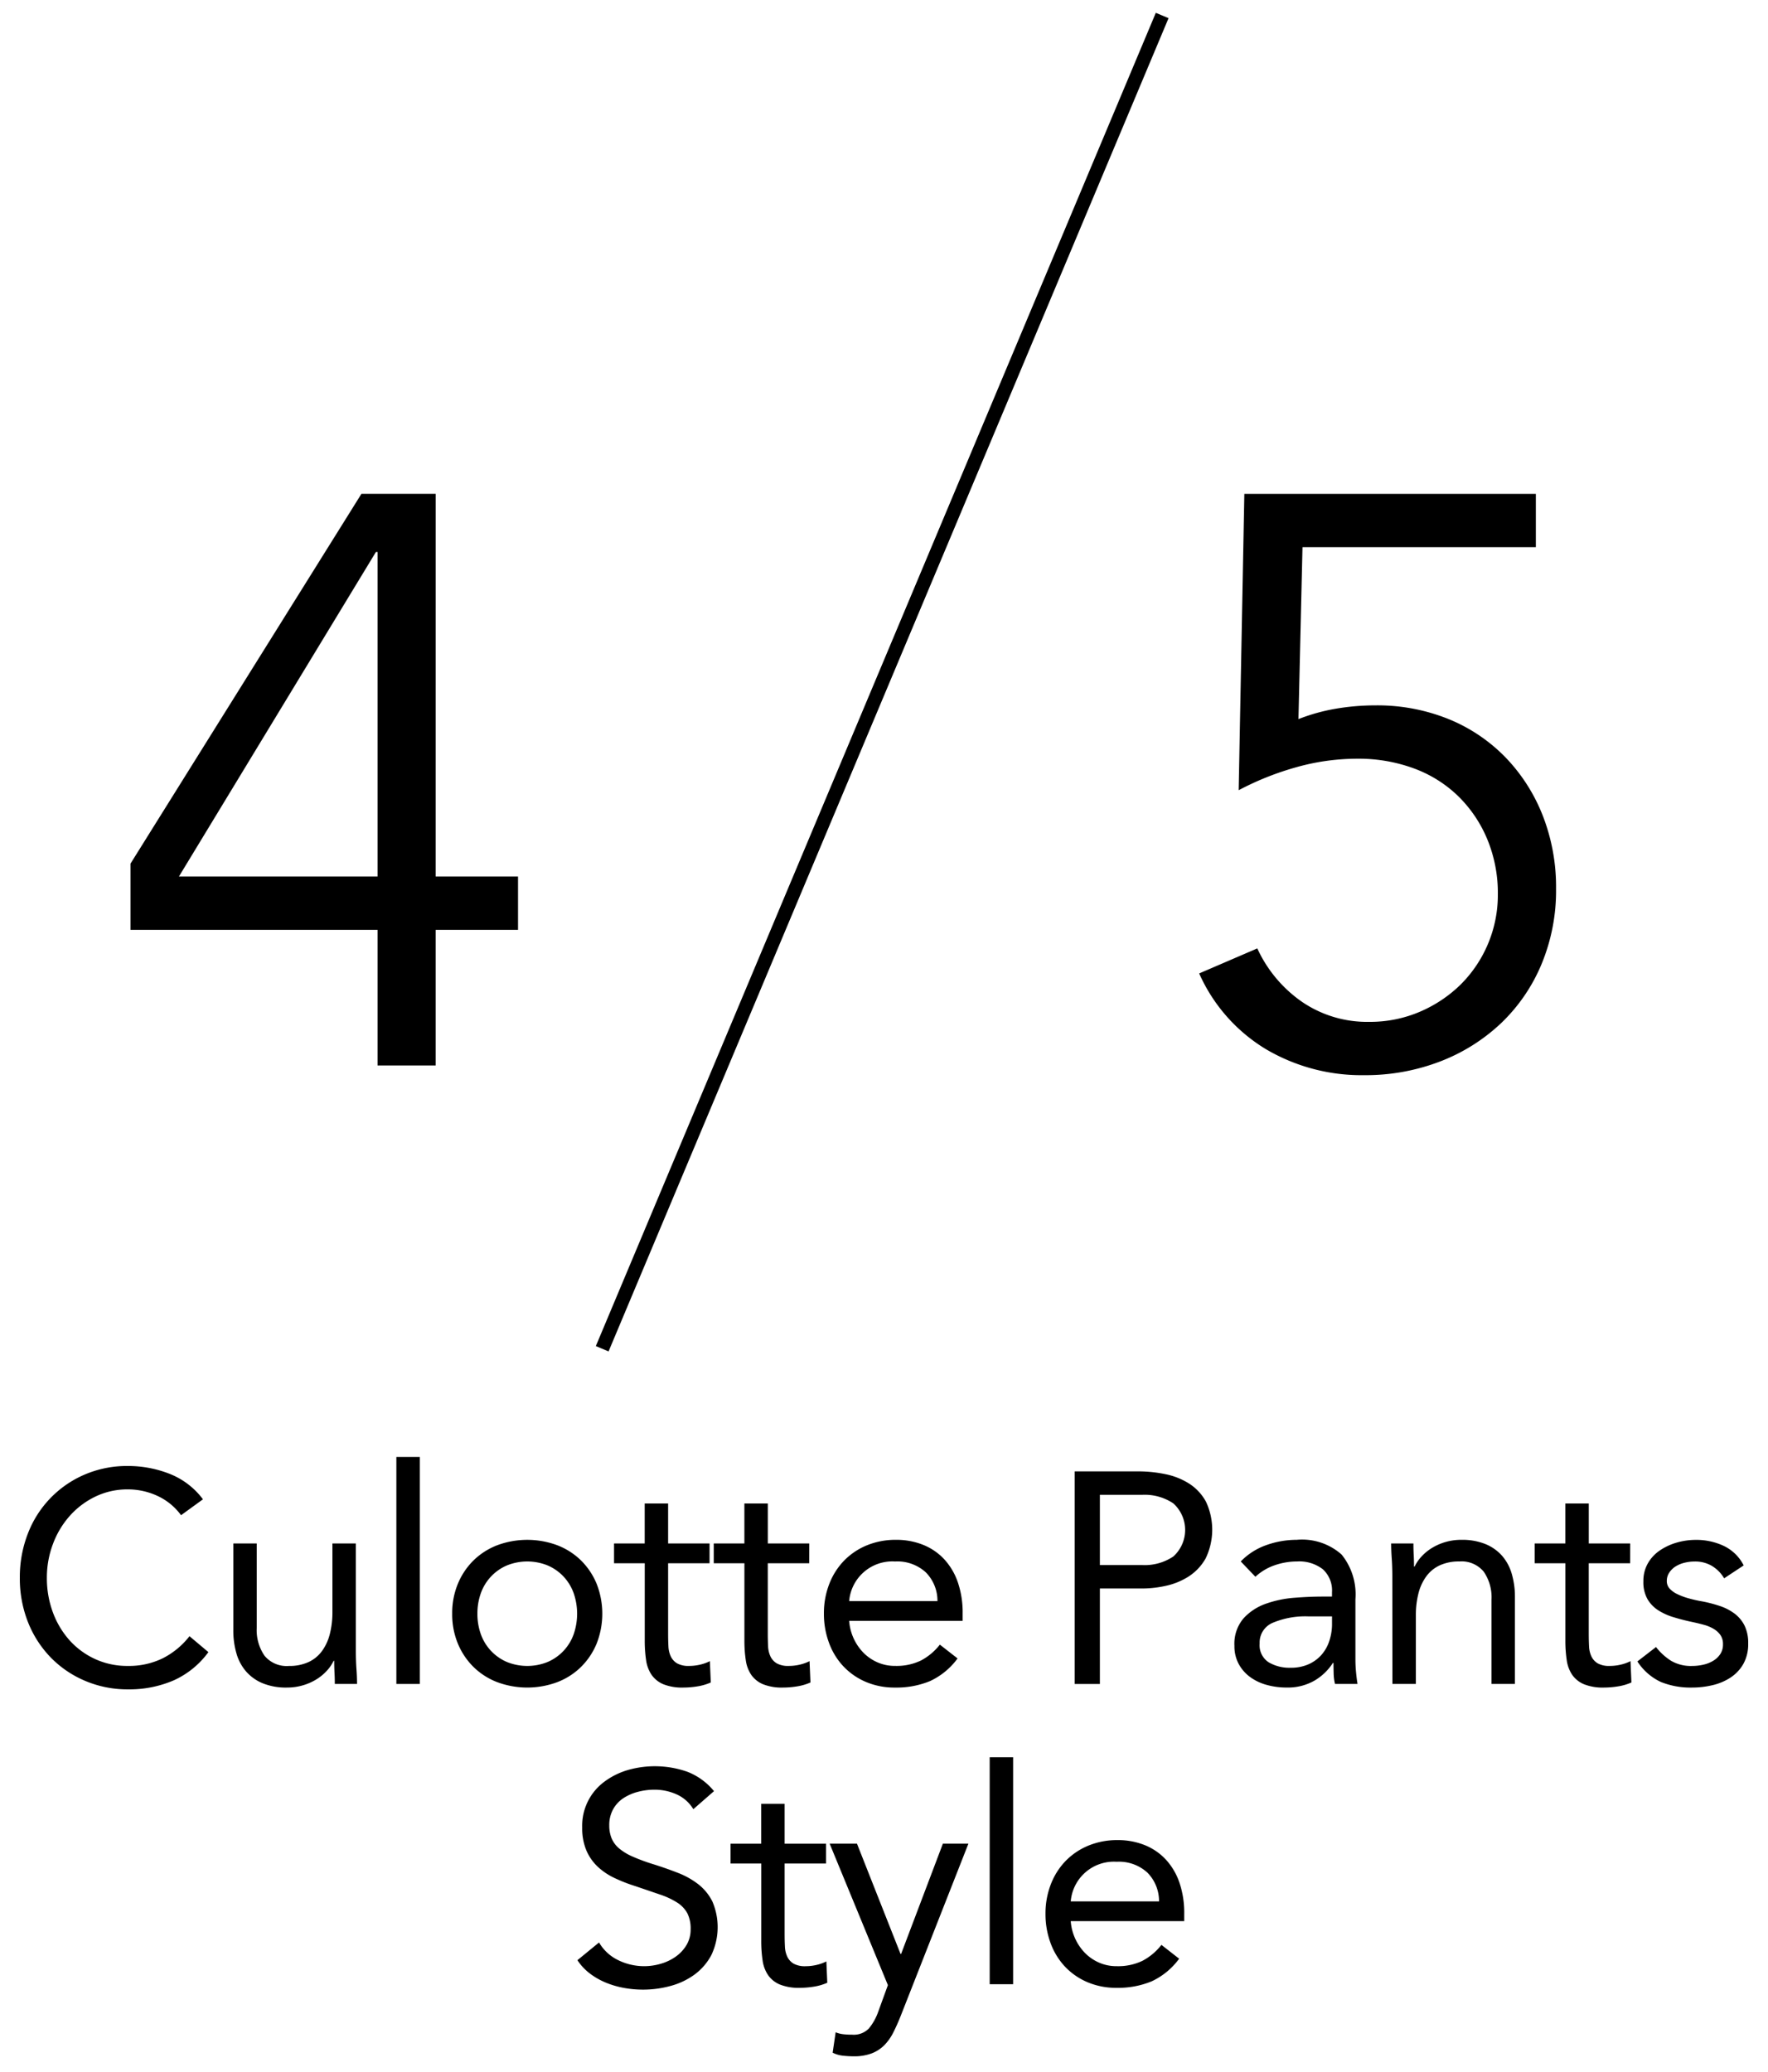 <svg id="レイヤー_1" data-name="レイヤー 1" xmlns="http://www.w3.org/2000/svg" viewBox="0 0 64 75"><defs><style>.cls-1{fill:none;stroke:#000;stroke-miterlimit:10;stroke-width:0.5px;}</style></defs><path d="M6.554,54.852a2.198,2.198,0,0,0-.858-.701,2.535,2.535,0,0,0-1.065-.234,2.667,2.667,0,0,0-1.179.261,2.951,2.951,0,0,0-.929.701,3.213,3.213,0,0,0-.609,1.022,3.43,3.43,0,0,0-.217,1.212,3.555,3.555,0,0,0,.217,1.255,3.145,3.145,0,0,0,.603,1.011,2.831,2.831,0,0,0,.924.679,2.784,2.784,0,0,0,1.19.25,2.785,2.785,0,0,0,1.261-.277,2.868,2.868,0,0,0,.967-.799l.685.576a3.164,3.164,0,0,1-1.255,1.022,4.044,4.044,0,0,1-1.658.326,3.908,3.908,0,0,1-1.543-.305,3.796,3.796,0,0,1-1.245-.842,3.875,3.875,0,0,1-.826-1.277,4.284,4.284,0,0,1-.299-1.62,4.333,4.333,0,0,1,.288-1.587A3.794,3.794,0,0,1,3.054,53.385a3.88,3.88,0,0,1,1.576-.315,4.105,4.105,0,0,1,1.505.282,2.774,2.774,0,0,1,1.212.924Z"/><path d="M12.881,59.754q0,.348.021.652c.015.203.022.388.022.554h-.804q0-.207-.011-.413-.011-.207-.011-.424h-.021a1.483,1.483,0,0,1-.245.359,1.781,1.781,0,0,1-.375.31,1.992,1.992,0,0,1-.489.217,2.04,2.04,0,0,1-.587.082,2.231,2.231,0,0,1-.864-.152,1.616,1.616,0,0,1-.603-.424,1.713,1.713,0,0,1-.354-.657A2.958,2.958,0,0,1,8.446,59.015V55.874H9.294v3.054a1.625,1.625,0,0,0,.282,1.011,1.038,1.038,0,0,0,.881.37,1.655,1.655,0,0,0,.712-.141,1.261,1.261,0,0,0,.489-.402,1.798,1.798,0,0,0,.283-.62,3.18,3.18,0,0,0,.092-.793v-2.478h.848Z"/><path d="M14.348,52.744h.848v8.217h-.848Z"/><path d="M16.369,58.417a2.768,2.768,0,0,1,.207-1.087,2.567,2.567,0,0,1,.565-.842,2.524,2.524,0,0,1,.858-.549,3.123,3.123,0,0,1,2.174,0,2.519,2.519,0,0,1,.858.549,2.567,2.567,0,0,1,.565.842,2.963,2.963,0,0,1,0,2.174,2.567,2.567,0,0,1-.565.842,2.504,2.504,0,0,1-.858.549,3.116,3.116,0,0,1-2.174,0,2.508,2.508,0,0,1-.858-.549,2.567,2.567,0,0,1-.565-.842A2.768,2.768,0,0,1,16.369,58.417Zm.913,0a2.153,2.153,0,0,0,.125.745,1.719,1.719,0,0,0,.935,1,1.965,1.965,0,0,0,1.489,0,1.719,1.719,0,0,0,.935-1,2.28,2.28,0,0,0,0-1.489,1.743,1.743,0,0,0-.364-.598,1.725,1.725,0,0,0-.571-.402,1.965,1.965,0,0,0-1.489,0,1.719,1.719,0,0,0-.935,1A2.153,2.153,0,0,0,17.282,58.417Z"/><path d="M25.685,56.591h-1.5v2.543q0,.251.011.462a.955.955,0,0,0,.087.37.585.585,0,0,0,.229.25.844.844,0,0,0,.435.092,1.737,1.737,0,0,0,.381-.043,1.578,1.578,0,0,0,.369-.13l.033.772a1.94,1.94,0,0,1-.483.141,3.166,3.166,0,0,1-.506.043,1.839,1.839,0,0,1-.728-.12.985.985,0,0,1-.424-.337,1.255,1.255,0,0,1-.201-.538,4.728,4.728,0,0,1-.049-.712V56.591H22.228V55.874h1.109V54.428h.848v1.446h1.5Z"/><path d="M29.293,56.591h-1.5v2.543q0,.251.011.462a.955.955,0,0,0,.087.37.585.585,0,0,0,.229.25.844.844,0,0,0,.435.092,1.737,1.737,0,0,0,.381-.043,1.578,1.578,0,0,0,.369-.13l.033.772a1.94,1.94,0,0,1-.483.141,3.166,3.166,0,0,1-.506.043,1.839,1.839,0,0,1-.728-.12.985.985,0,0,1-.424-.337,1.255,1.255,0,0,1-.201-.538,4.726,4.726,0,0,1-.049-.712V56.591H25.837V55.874H26.946V54.428h.848v1.446h1.5Z"/><path d="M34.663,60.037a2.582,2.582,0,0,1-1,.821,3.177,3.177,0,0,1-1.261.233,2.633,2.633,0,0,1-1.076-.212,2.416,2.416,0,0,1-.81-.571,2.488,2.488,0,0,1-.511-.848,3.006,3.006,0,0,1-.18-1.043,2.916,2.916,0,0,1,.196-1.082,2.503,2.503,0,0,1,.543-.848,2.453,2.453,0,0,1,.826-.549,2.73,2.73,0,0,1,1.043-.195,2.594,2.594,0,0,1,.978.179,2.119,2.119,0,0,1,.767.522,2.351,2.351,0,0,1,.495.837,3.385,3.385,0,0,1,.174,1.125v.271H30.739a1.843,1.843,0,0,0,.511,1.147,1.633,1.633,0,0,0,.511.353,1.56,1.56,0,0,0,.641.13,2.03,2.03,0,0,0,.935-.195A2.13,2.13,0,0,0,34.022,59.537Zm-.728-2.076a1.462,1.462,0,0,0-.424-1.043,1.523,1.523,0,0,0-1.109-.391,1.567,1.567,0,0,0-1.663,1.435Z"/><path d="M38.902,53.265h2.283a4.854,4.854,0,0,1,1.016.104,2.52,2.52,0,0,1,.859.348,1.785,1.785,0,0,1,.598.652,2.386,2.386,0,0,1-.016,2.049,1.871,1.871,0,0,1-.614.652,2.525,2.525,0,0,1-.821.337,3.972,3.972,0,0,1-.848.098H39.815v3.457h-.913Zm.913,3.392h1.543a1.861,1.861,0,0,0,1.114-.31,1.293,1.293,0,0,0,0-1.924,1.861,1.861,0,0,0-1.114-.31H39.815Z"/><path d="M44.914,56.526a2.39,2.39,0,0,1,.929-.593,3.264,3.264,0,0,1,1.092-.19,2.152,2.152,0,0,1,1.63.533,2.292,2.292,0,0,1,.5,1.619v2.185q0,.218.022.451t.054.429h-.815a1.748,1.748,0,0,1-.049-.386q-.006-.212-.006-.375h-.021a1.993,1.993,0,0,1-.668.641,1.928,1.928,0,0,1-1.005.25,2.671,2.671,0,0,1-.734-.098,1.833,1.833,0,0,1-.598-.288,1.424,1.424,0,0,1-.408-.473,1.353,1.353,0,0,1-.152-.652,1.417,1.417,0,0,1,.326-.989,1.979,1.979,0,0,1,.81-.533,3.999,3.999,0,0,1,1.043-.217q.56-.043,1.027-.043h.326v-.152a1.039,1.039,0,0,0-.332-.837,1.392,1.392,0,0,0-.929-.282,2.479,2.479,0,0,0-.81.136,1.942,1.942,0,0,0-.701.418ZM47.37,58.515a3.04,3.04,0,0,0-1.293.229.774.774,0,0,0-.479.75.738.738,0,0,0,.321.679,1.474,1.474,0,0,0,.799.201,1.561,1.561,0,0,0,.647-.125,1.368,1.368,0,0,0,.462-.332,1.435,1.435,0,0,0,.283-.484,1.981,1.981,0,0,0,.108-.592V58.515Z"/><path d="M50.402,57.08q0-.348-.021-.652-.022-.304-.022-.554h.805q0,.207.011.413c.007.138.011.279.011.424h.022a1.455,1.455,0,0,1,.245-.359,1.747,1.747,0,0,1,.375-.31,1.999,1.999,0,0,1,.489-.217,2.023,2.023,0,0,1,.587-.082,2.24,2.24,0,0,1,.864.152,1.628,1.628,0,0,1,.604.424,1.722,1.722,0,0,1,.353.657,2.958,2.958,0,0,1,.114.843v3.141h-.848v-3.054a1.63,1.63,0,0,0-.282-1.011,1.038,1.038,0,0,0-.88-.369,1.652,1.652,0,0,0-.712.141,1.256,1.256,0,0,0-.489.402,1.8,1.8,0,0,0-.283.619,3.187,3.187,0,0,0-.092.794v2.478h-.848Z"/><path d="M59.011,56.591h-1.5v2.543q0,.251.011.462a.955.955,0,0,0,.087.37.585.585,0,0,0,.229.25.844.844,0,0,0,.435.092,1.737,1.737,0,0,0,.381-.043,1.578,1.578,0,0,0,.369-.13l.033.772a1.94,1.94,0,0,1-.483.141,3.166,3.166,0,0,1-.506.043,1.839,1.839,0,0,1-.728-.12.985.985,0,0,1-.424-.337,1.255,1.255,0,0,1-.201-.538,4.728,4.728,0,0,1-.049-.712V56.591H55.555V55.874h1.109V54.428h.848v1.446h1.5Z"/><path d="M59.946,59.624a2.134,2.134,0,0,0,.549.5,1.416,1.416,0,0,0,.755.185,1.858,1.858,0,0,0,.397-.043,1.199,1.199,0,0,0,.364-.141.815.815,0,0,0,.261-.245.623.623,0,0,0,.098-.353.573.573,0,0,0-.092-.337.805.805,0,0,0-.245-.223,1.377,1.377,0,0,0-.348-.146q-.196-.054-.402-.098-.359-.075-.685-.174a2.221,2.221,0,0,1-.571-.255,1.203,1.203,0,0,1-.392-.408,1.255,1.255,0,0,1-.146-.641,1.28,1.28,0,0,1,.163-.652,1.406,1.406,0,0,1,.435-.467,2.142,2.142,0,0,1,.609-.283,2.493,2.493,0,0,1,.696-.098,2.33,2.33,0,0,1,1.005.217,1.567,1.567,0,0,1,.723.707l-.707.467a1.312,1.312,0,0,0-.429-.44,1.186,1.186,0,0,0-.647-.168,1.48,1.48,0,0,0-.353.043,1.095,1.095,0,0,0-.321.13.759.759,0,0,0-.233.223.536.536,0,0,0-.093.31.398.398,0,0,0,.104.277.913.913,0,0,0,.283.201,2.43,2.43,0,0,0,.413.152,4.885,4.885,0,0,0,.483.108,4.891,4.891,0,0,1,.642.168,1.869,1.869,0,0,1,.532.277,1.231,1.231,0,0,1,.359.435,1.427,1.427,0,0,1,.13.642,1.471,1.471,0,0,1-.174.739,1.441,1.441,0,0,1-.462.494,2.032,2.032,0,0,1-.652.277,3.185,3.185,0,0,1-.745.087A2.861,2.861,0,0,1,60.125,60.89a2.037,2.037,0,0,1-.853-.745Z"/><path d="M25.098,65.494a1.348,1.348,0,0,0-.609-.538,1.94,1.94,0,0,0-.793-.168,2.365,2.365,0,0,0-.598.076,1.784,1.784,0,0,0-.527.228,1.146,1.146,0,0,0-.375.402,1.172,1.172,0,0,0-.141.587,1.215,1.215,0,0,0,.082.462.968.968,0,0,0,.266.364,1.981,1.981,0,0,0,.5.304,6.903,6.903,0,0,0,.771.283q.446.141.864.304a2.93,2.93,0,0,1,.739.413,1.835,1.835,0,0,1,.511.625,2.356,2.356,0,0,1-.038,1.94,2.095,2.095,0,0,1-.603.701,2.615,2.615,0,0,1-.864.413,3.75,3.75,0,0,1-1.011.136,3.828,3.828,0,0,1-.674-.06,3.227,3.227,0,0,1-.647-.185,2.624,2.624,0,0,1-.582-.326,1.956,1.956,0,0,1-.467-.495l.783-.641a1.608,1.608,0,0,0,.695.641,2.129,2.129,0,0,0,.946.217,2.106,2.106,0,0,0,.592-.087,1.788,1.788,0,0,0,.538-.255,1.387,1.387,0,0,0,.392-.418,1.089,1.089,0,0,0,.152-.576,1.226,1.226,0,0,0-.12-.582,1.069,1.069,0,0,0-.369-.386,2.847,2.847,0,0,0-.631-.293q-.38-.13-.891-.304a5.638,5.638,0,0,1-.761-.299,2.339,2.339,0,0,1-.604-.413,1.761,1.761,0,0,1-.402-.587,2.072,2.072,0,0,1-.147-.821,1.981,1.981,0,0,1,.804-1.658,2.674,2.674,0,0,1,.837-.418,3.552,3.552,0,0,1,2.168.06,2.338,2.338,0,0,1,.962.701Z"/><path d="M29.902,67.461h-1.5v2.543q0,.251.011.462a.955.955,0,0,0,.087.37.585.585,0,0,0,.229.25.844.844,0,0,0,.435.092,1.737,1.737,0,0,0,.381-.043,1.577,1.577,0,0,0,.369-.13l.033.772a1.94,1.94,0,0,1-.483.141,3.166,3.166,0,0,1-.506.043,1.839,1.839,0,0,1-.728-.12.985.985,0,0,1-.424-.337,1.255,1.255,0,0,1-.201-.538,4.726,4.726,0,0,1-.049-.712V67.461H26.445v-.717H27.554v-1.446h.848v1.446h1.5Z"/><path d="M32.598,72.994q-.13.326-.266.592a1.803,1.803,0,0,1-.326.457,1.3,1.3,0,0,1-.457.293,1.794,1.794,0,0,1-.647.104,3.558,3.558,0,0,1-.386-.022,1.092,1.092,0,0,1-.375-.109L30.25,73.57a.997.997,0,0,0,.271.07,2.795,2.795,0,0,0,.326.017.759.759,0,0,0,.609-.229,1.999,1.999,0,0,0,.337-.608l.348-.957-2.108-5.12h.989l1.576,3.989h.022l1.511-3.989h.924Z"/><path d="M35.826,63.613h.848v8.217h-.848Z"/><path d="M42.684,70.907a2.582,2.582,0,0,1-1,.821,3.177,3.177,0,0,1-1.261.233,2.633,2.633,0,0,1-1.076-.212,2.416,2.416,0,0,1-.81-.571,2.488,2.488,0,0,1-.511-.848,3.006,3.006,0,0,1-.18-1.043,2.916,2.916,0,0,1,.196-1.082,2.503,2.503,0,0,1,.543-.848,2.453,2.453,0,0,1,.826-.549,2.73,2.73,0,0,1,1.043-.195,2.594,2.594,0,0,1,.978.179,2.118,2.118,0,0,1,.767.522,2.351,2.351,0,0,1,.495.837,3.385,3.385,0,0,1,.174,1.125v.271H38.76a1.844,1.844,0,0,0,.511,1.147,1.633,1.633,0,0,0,.511.353,1.56,1.56,0,0,0,.641.13,2.03,2.03,0,0,0,.935-.195,2.131,2.131,0,0,0,.685-.576Zm-.728-2.076a1.462,1.462,0,0,0-.424-1.043,1.523,1.523,0,0,0-1.109-.391,1.567,1.567,0,0,0-1.663,1.435Z"/><path d="M15.771,31.731h2.981v1.929h-2.981v4.91H13.667V33.661H4.724V31.264l8.359-13.386h2.689ZM13.667,19.982H13.608l-7.131,11.749H13.667Z"/><path d="M55.596,19.807H47.149l-.146,6.225a6.857,6.857,0,0,1,1.374-.38,8.552,8.552,0,0,1,1.403-.117,6.886,6.886,0,0,1,2.66.497,6.062,6.062,0,0,1,2.061,1.389,6.391,6.391,0,0,1,1.345,2.104,7.104,7.104,0,0,1,.482,2.645,6.941,6.941,0,0,1-.526,2.733,6.308,6.308,0,0,1-1.461,2.134,6.689,6.689,0,0,1-2.207,1.388,7.528,7.528,0,0,1-2.762.497,6.81,6.81,0,0,1-3.537-.935,6.089,6.089,0,0,1-2.426-2.748l2.104-.906a4.773,4.773,0,0,0,1.631,1.943,4.177,4.177,0,0,0,2.417.716,4.575,4.575,0,0,0,1.835-.365,4.799,4.799,0,0,0,1.471-.979,4.58,4.58,0,0,0,1.354-3.273,5.095,5.095,0,0,0-.38-1.987,4.712,4.712,0,0,0-1.052-1.563,4.546,4.546,0,0,0-1.607-1.008,5.782,5.782,0,0,0-2.046-.351,8.146,8.146,0,0,0-2.207.307,10.485,10.485,0,0,0-2.09.833l.205-10.727H55.596Z"/><line class="cls-1" x1="42.07" y1="0.561" x2="21.799" y2="48.826"/></svg>